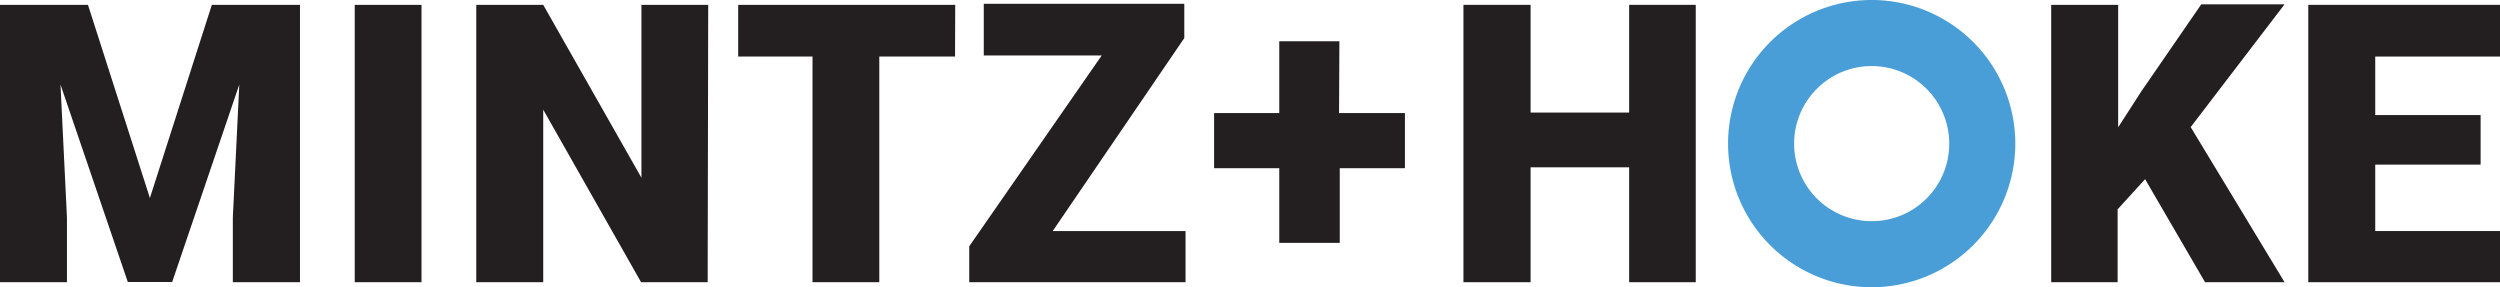 <svg id="Layer_1" data-name="Layer 1" xmlns="http://www.w3.org/2000/svg" viewBox="0 0 139.26 16"><defs><style>.cls-1{fill:#499ed7;}.cls-2{fill:#231f20;}</style></defs><title>MH_K_4C_50percent</title><path class="cls-1" d="M271,383.28a8,8,0,1,0,8,8A8,8,0,0,0,271,383.28Zm0,12.32a4.32,4.32,0,1,1,4.32-4.32A4.31,4.31,0,0,1,271,395.6Z" transform="translate(-166.74 -383.28)"/><path class="cls-2" d="M171.64,383.55l3.45,10.76,3.45-10.76h4.91V399h-3.74v-3.61l.36-7.4-3.74,11h-2.47l-3.75-11,.36,7.41V399h-3.73V383.55Z" transform="translate(-166.74 -383.28)"/><path class="cls-2" d="M190.22,399H186.5V383.55h3.72Z" transform="translate(-166.74 -383.28)"/><path class="cls-2" d="M206.16,399h-3.71L197,389.39V399h-3.73V383.55H197l5.47,9.63v-9.63h3.72Z" transform="translate(-166.74 -383.28)"/><path class="cls-2" d="M219.94,386.43h-4.22V399H212V386.43h-4.14v-2.88h12.09Z" transform="translate(-166.74 -383.28)"/><path class="cls-2" d="M225.38,396.15h7.4V399H220.73v-2l7.38-10.63h-6.57v-2.88h11.17v1.91Z" transform="translate(-166.74 -383.28)"/><path class="cls-2" d="M241.33,389.58H245v3.07h-3.63v4.16H238v-4.16h-3.63v-3.07H238v-4h3.35Z" transform="translate(-166.74 -383.28)"/><path class="cls-2" d="M261.2,399h-3.71v-6.4H252V399h-3.74V383.55H252v6h5.49v-6h3.71Z" transform="translate(-166.74 -383.28)"/><path class="cls-2" d="M286.23,393.26l-1.53,1.68V399H281V383.55h3.73v6.82l1.29-2,3.34-4.85H294l-5.23,6.84L294,399h-4.43Z" transform="translate(-166.74 -383.28)"/><path class="cls-2" d="M304.92,392.45h-5.87v3.7H306V399H295.32V383.55H306v2.88h-6.95v3.26h5.87Z" transform="translate(-166.74 -383.28)"/></svg>
